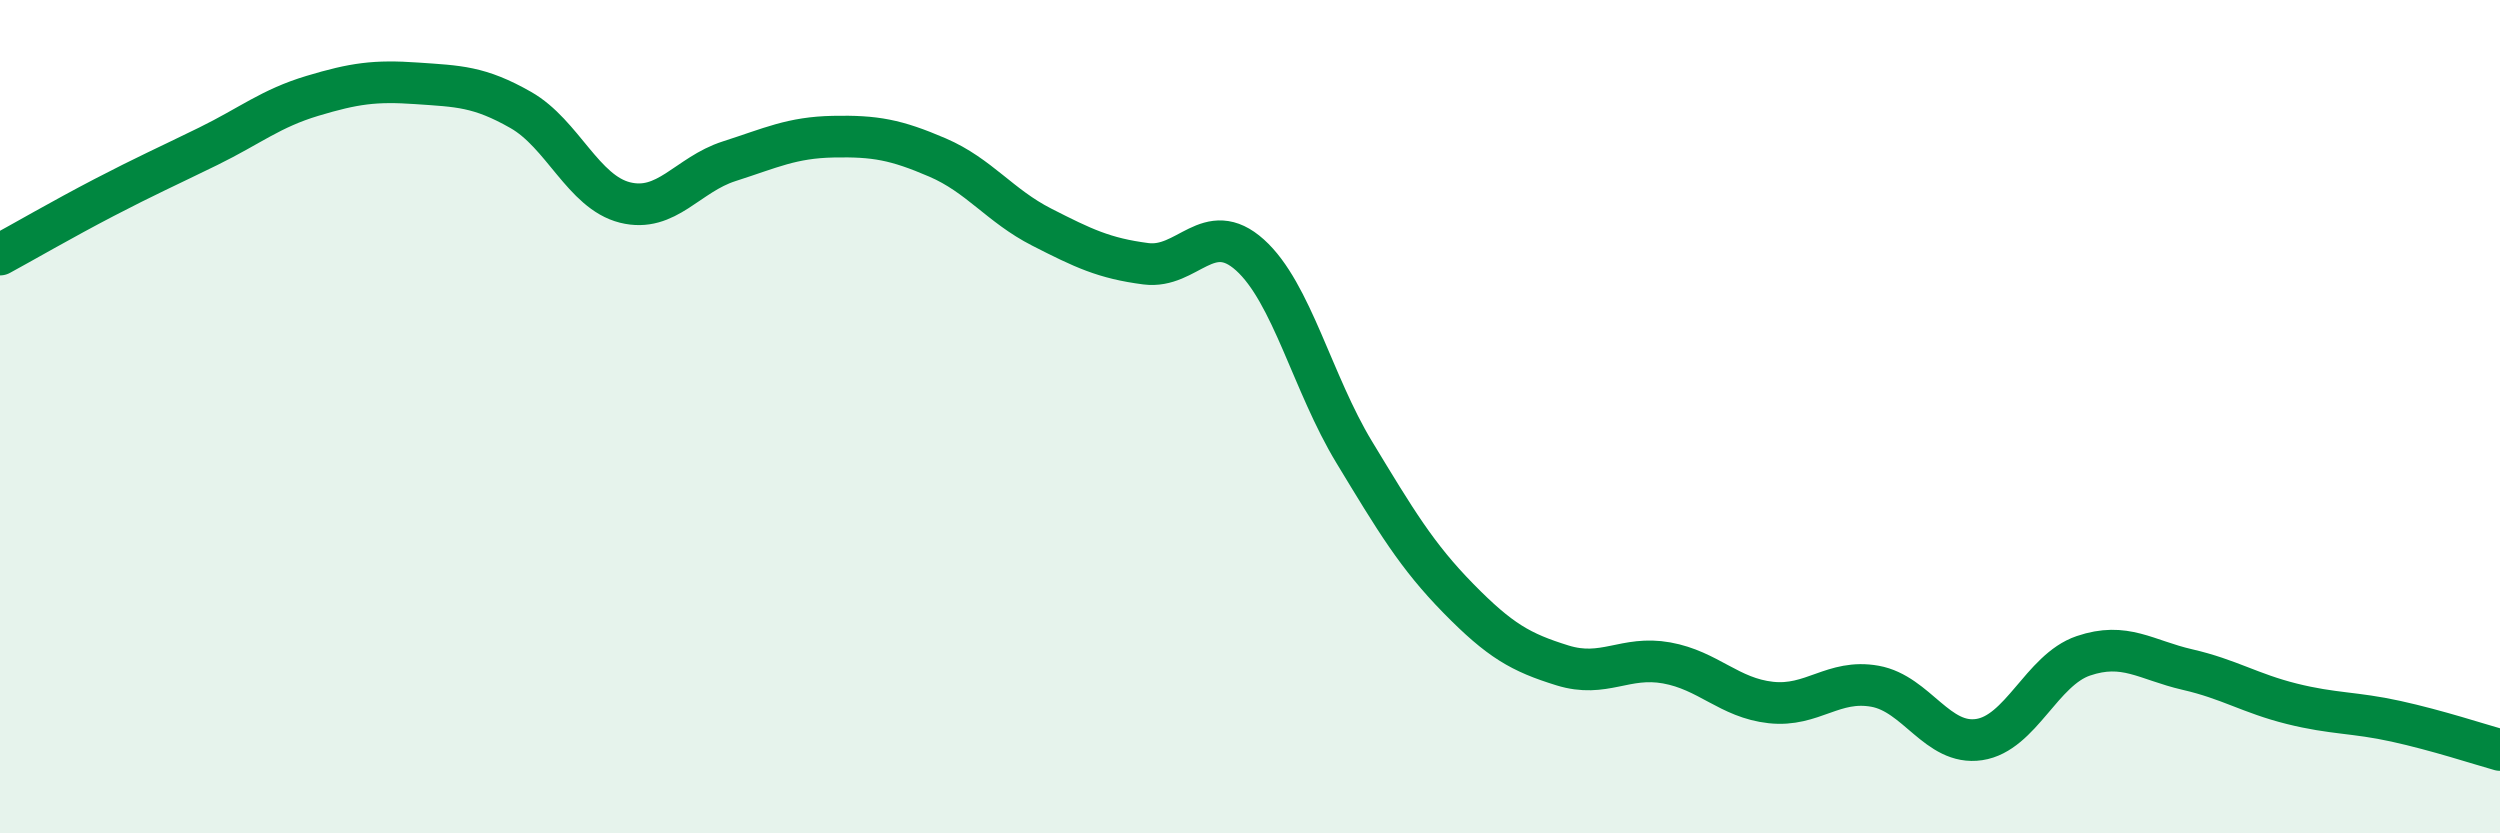 
    <svg width="60" height="20" viewBox="0 0 60 20" xmlns="http://www.w3.org/2000/svg">
      <path
        d="M 0,6.11 C 0.5,5.84 1.5,5.26 2.5,4.74 C 3.5,4.22 4,4 5,3.51 C 6,3.02 6.5,2.6 7.5,2.3 C 8.5,2 9,1.93 10,2 C 11,2.07 11.5,2.07 12.5,2.64 C 13.5,3.21 14,4.61 15,4.86 C 16,5.11 16.5,4.19 17.5,3.87 C 18.5,3.55 19,3.3 20,3.28 C 21,3.26 21.5,3.35 22.5,3.78 C 23.5,4.21 24,4.94 25,5.45 C 26,5.96 26.5,6.2 27.5,6.33 C 28.5,6.46 29,5.22 30,6.12 C 31,7.02 31.5,9.2 32.5,10.85 C 33.5,12.5 34,13.34 35,14.36 C 36,15.38 36.5,15.66 37.5,15.97 C 38.5,16.28 39,15.73 40,15.91 C 41,16.09 41.5,16.75 42.5,16.86 C 43.5,16.97 44,16.29 45,16.47 C 46,16.65 46.5,17.9 47.5,17.75 C 48.5,17.6 49,16.08 50,15.74 C 51,15.4 51.5,15.84 52.5,16.07 C 53.5,16.3 54,16.64 55,16.89 C 56,17.14 56.5,17.09 57.5,17.31 C 58.5,17.53 59.5,17.86 60,18L60 20L0 20Z"
        fill="#008740"
        opacity="0.1"
        stroke-linecap="round"
        stroke-linejoin="round"
      />
      <path
        d="M 0,6.11 C 0.5,5.84 1.5,5.26 2.5,4.74 C 3.5,4.22 4,4 5,3.51 C 6,3.02 6.5,2.6 7.5,2.3 C 8.5,2 9,1.93 10,2 C 11,2.07 11.5,2.07 12.5,2.64 C 13.5,3.21 14,4.61 15,4.86 C 16,5.11 16.5,4.19 17.5,3.87 C 18.5,3.55 19,3.3 20,3.28 C 21,3.26 21.5,3.35 22.5,3.78 C 23.5,4.21 24,4.94 25,5.45 C 26,5.96 26.5,6.2 27.5,6.33 C 28.5,6.46 29,5.22 30,6.12 C 31,7.02 31.5,9.2 32.5,10.85 C 33.5,12.5 34,13.34 35,14.36 C 36,15.38 36.5,15.66 37.5,15.97 C 38.5,16.28 39,15.73 40,15.91 C 41,16.09 41.5,16.75 42.5,16.86 C 43.5,16.97 44,16.29 45,16.47 C 46,16.65 46.5,17.9 47.5,17.75 C 48.5,17.6 49,16.08 50,15.74 C 51,15.4 51.5,15.84 52.5,16.07 C 53.5,16.3 54,16.64 55,16.89 C 56,17.14 56.5,17.09 57.5,17.31 C 58.5,17.53 59.5,17.86 60,18"
        stroke="#008740"
        stroke-width="1"
        fill="none"
        stroke-linecap="round"
        stroke-linejoin="round"
      />
    </svg>
  